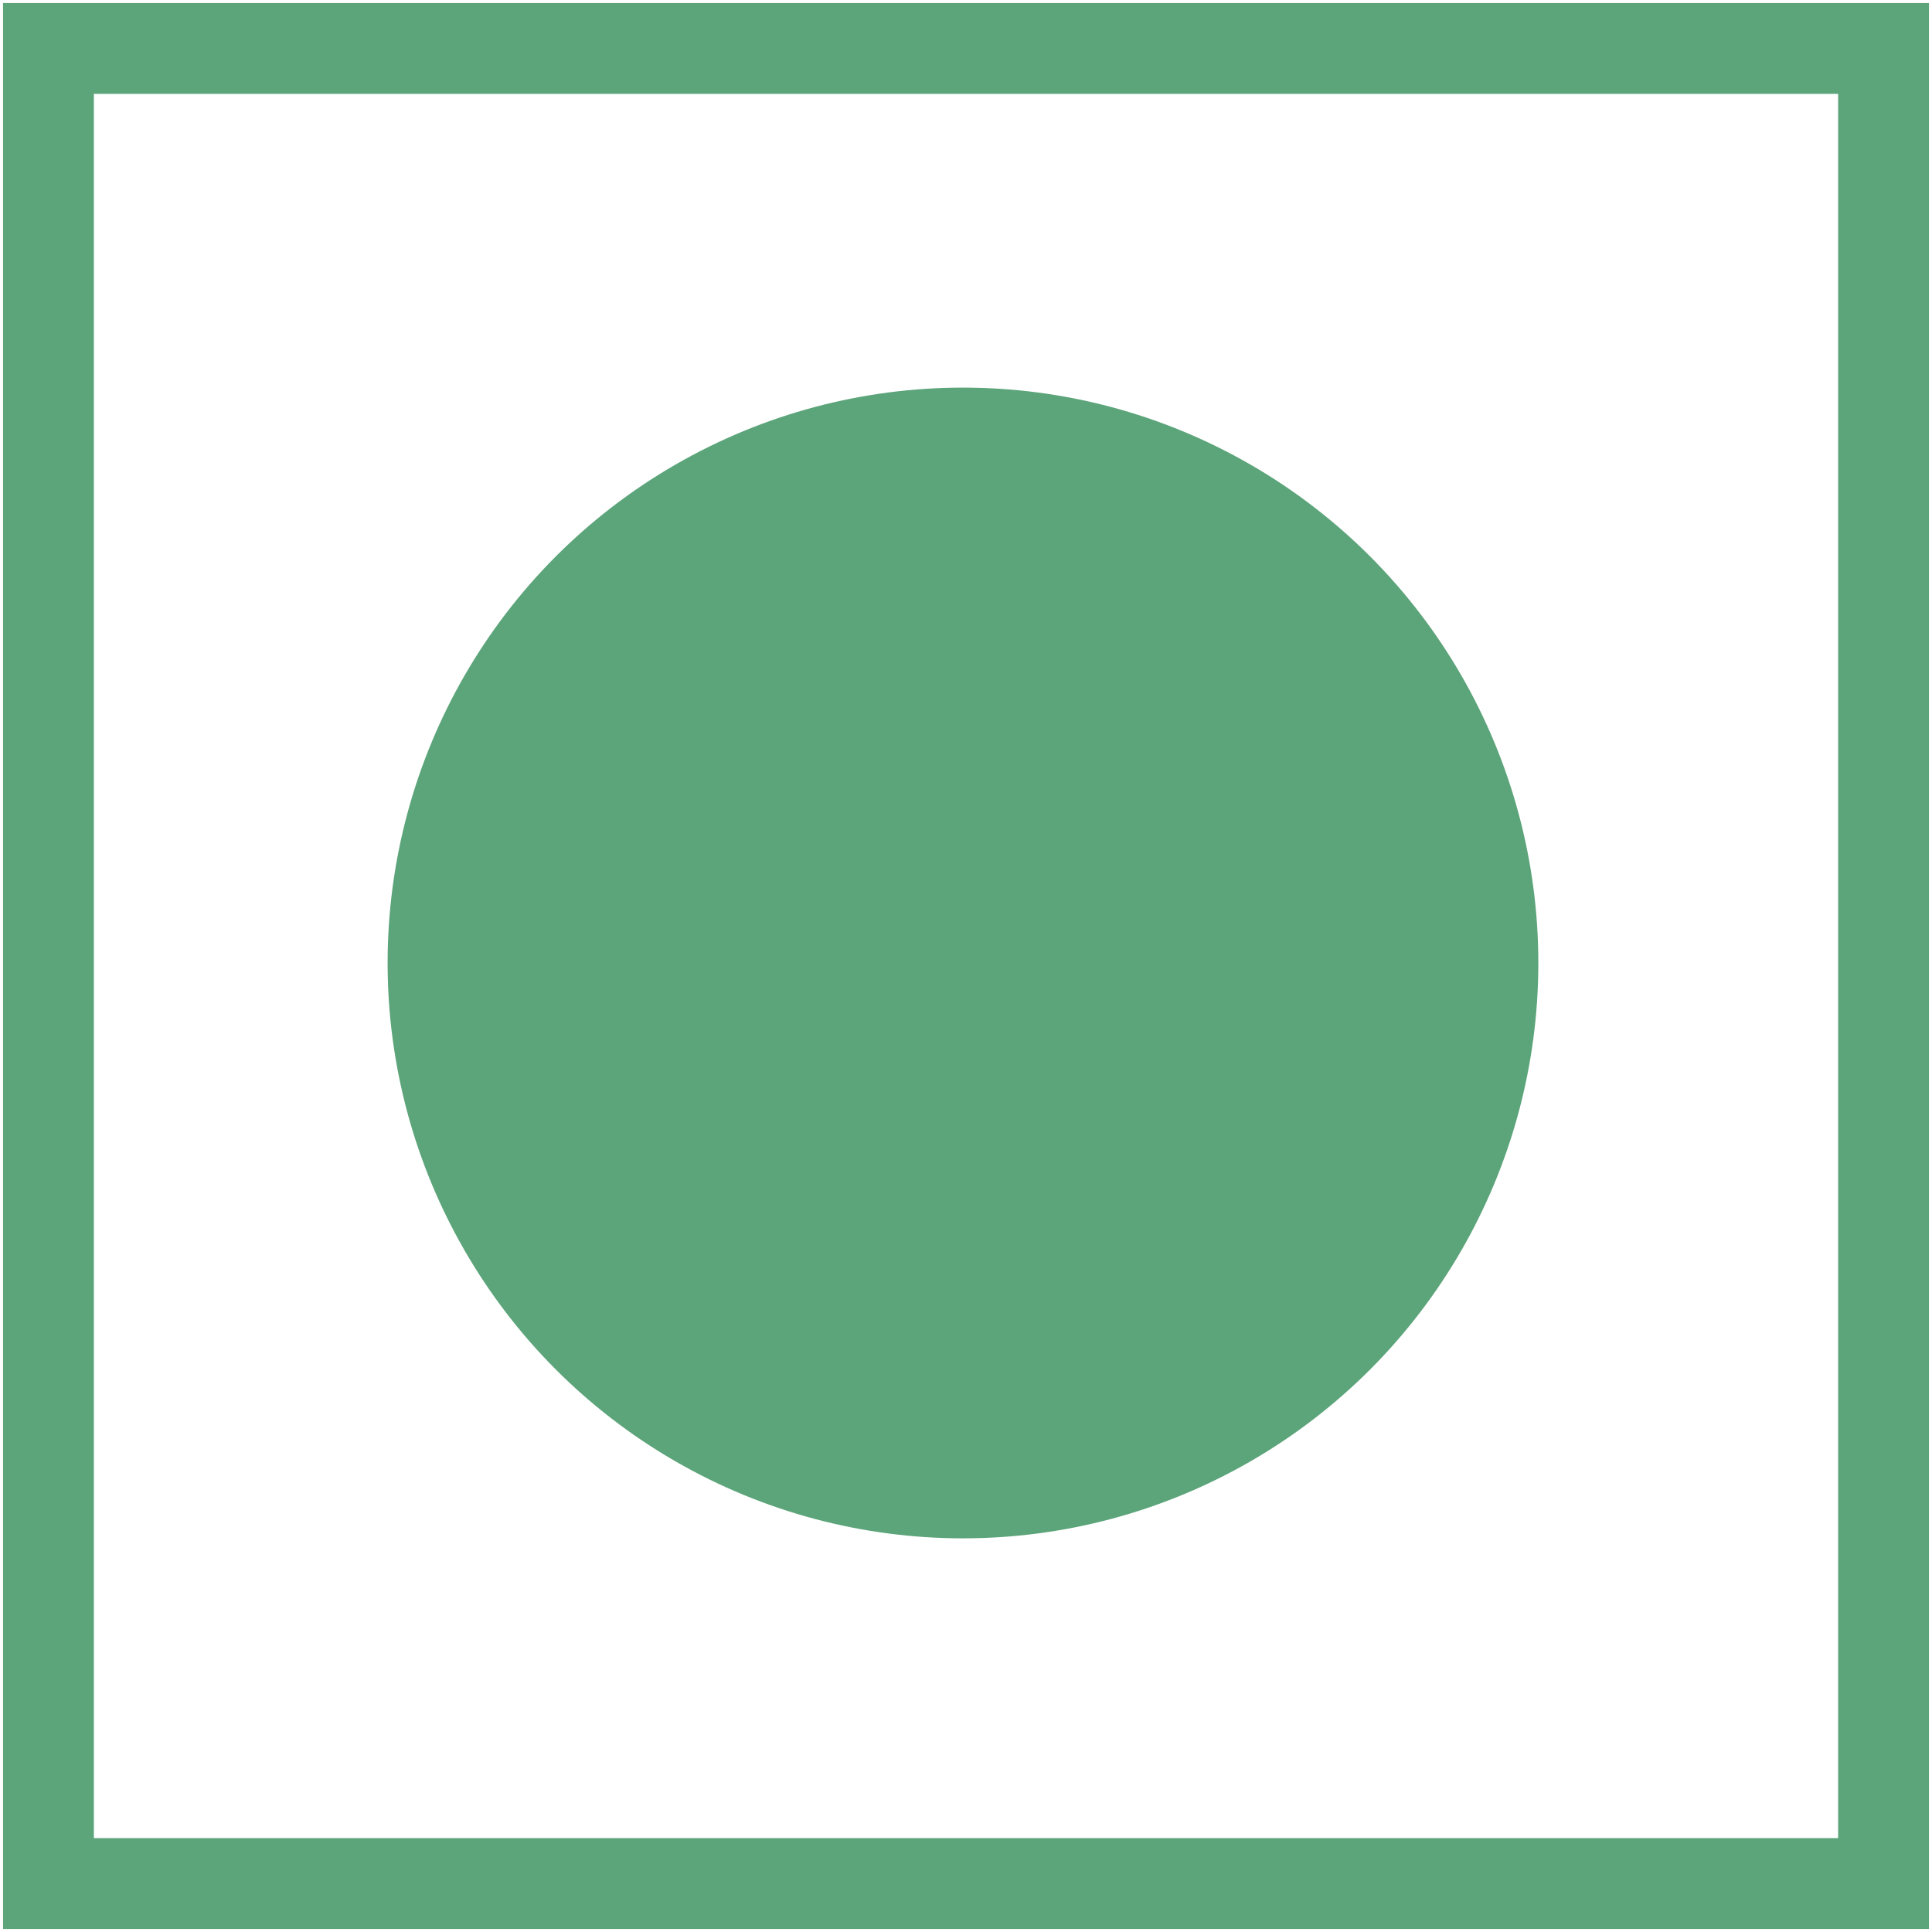 <?xml version="1.0" encoding="UTF-8"?>
<!DOCTYPE svg PUBLIC "-//W3C//DTD SVG 1.1//EN" "http://www.w3.org/Graphics/SVG/1.1/DTD/svg11.dtd">
<!-- Creator: CorelDRAW 2018 (64-Bit) -->
<svg xmlns="http://www.w3.org/2000/svg" xml:space="preserve" width="44px" height="44px" version="1.1" style="shape-rendering:geometricPrecision; text-rendering:geometricPrecision; image-rendering:optimizeQuality; fill-rule:evenodd; clip-rule:evenodd"
viewBox="0 0 3.19 3.19"
 xmlns:xlink="http://www.w3.org/1999/xlink">
 <defs>
  <style type="text/css">
   <![CDATA[
    .str0 {stroke:#5CA47A;stroke-width:0.15;stroke-miterlimit:22.926}
    .fil0 {fill:none}
    .fil1 {fill:#5CA47A}
   ]]>
  </style>
 </defs>
 <g id="Layer_x0020_1">
  <g id="_2112631409856">
   <rect class="fil0 str0" x="0.08" y="0.08" width="3.03" height="3.03"/>
   <circle class="fil1" cx="1.59" cy="1.59" r="0.95"/>
  </g>
 </g>
</svg>

